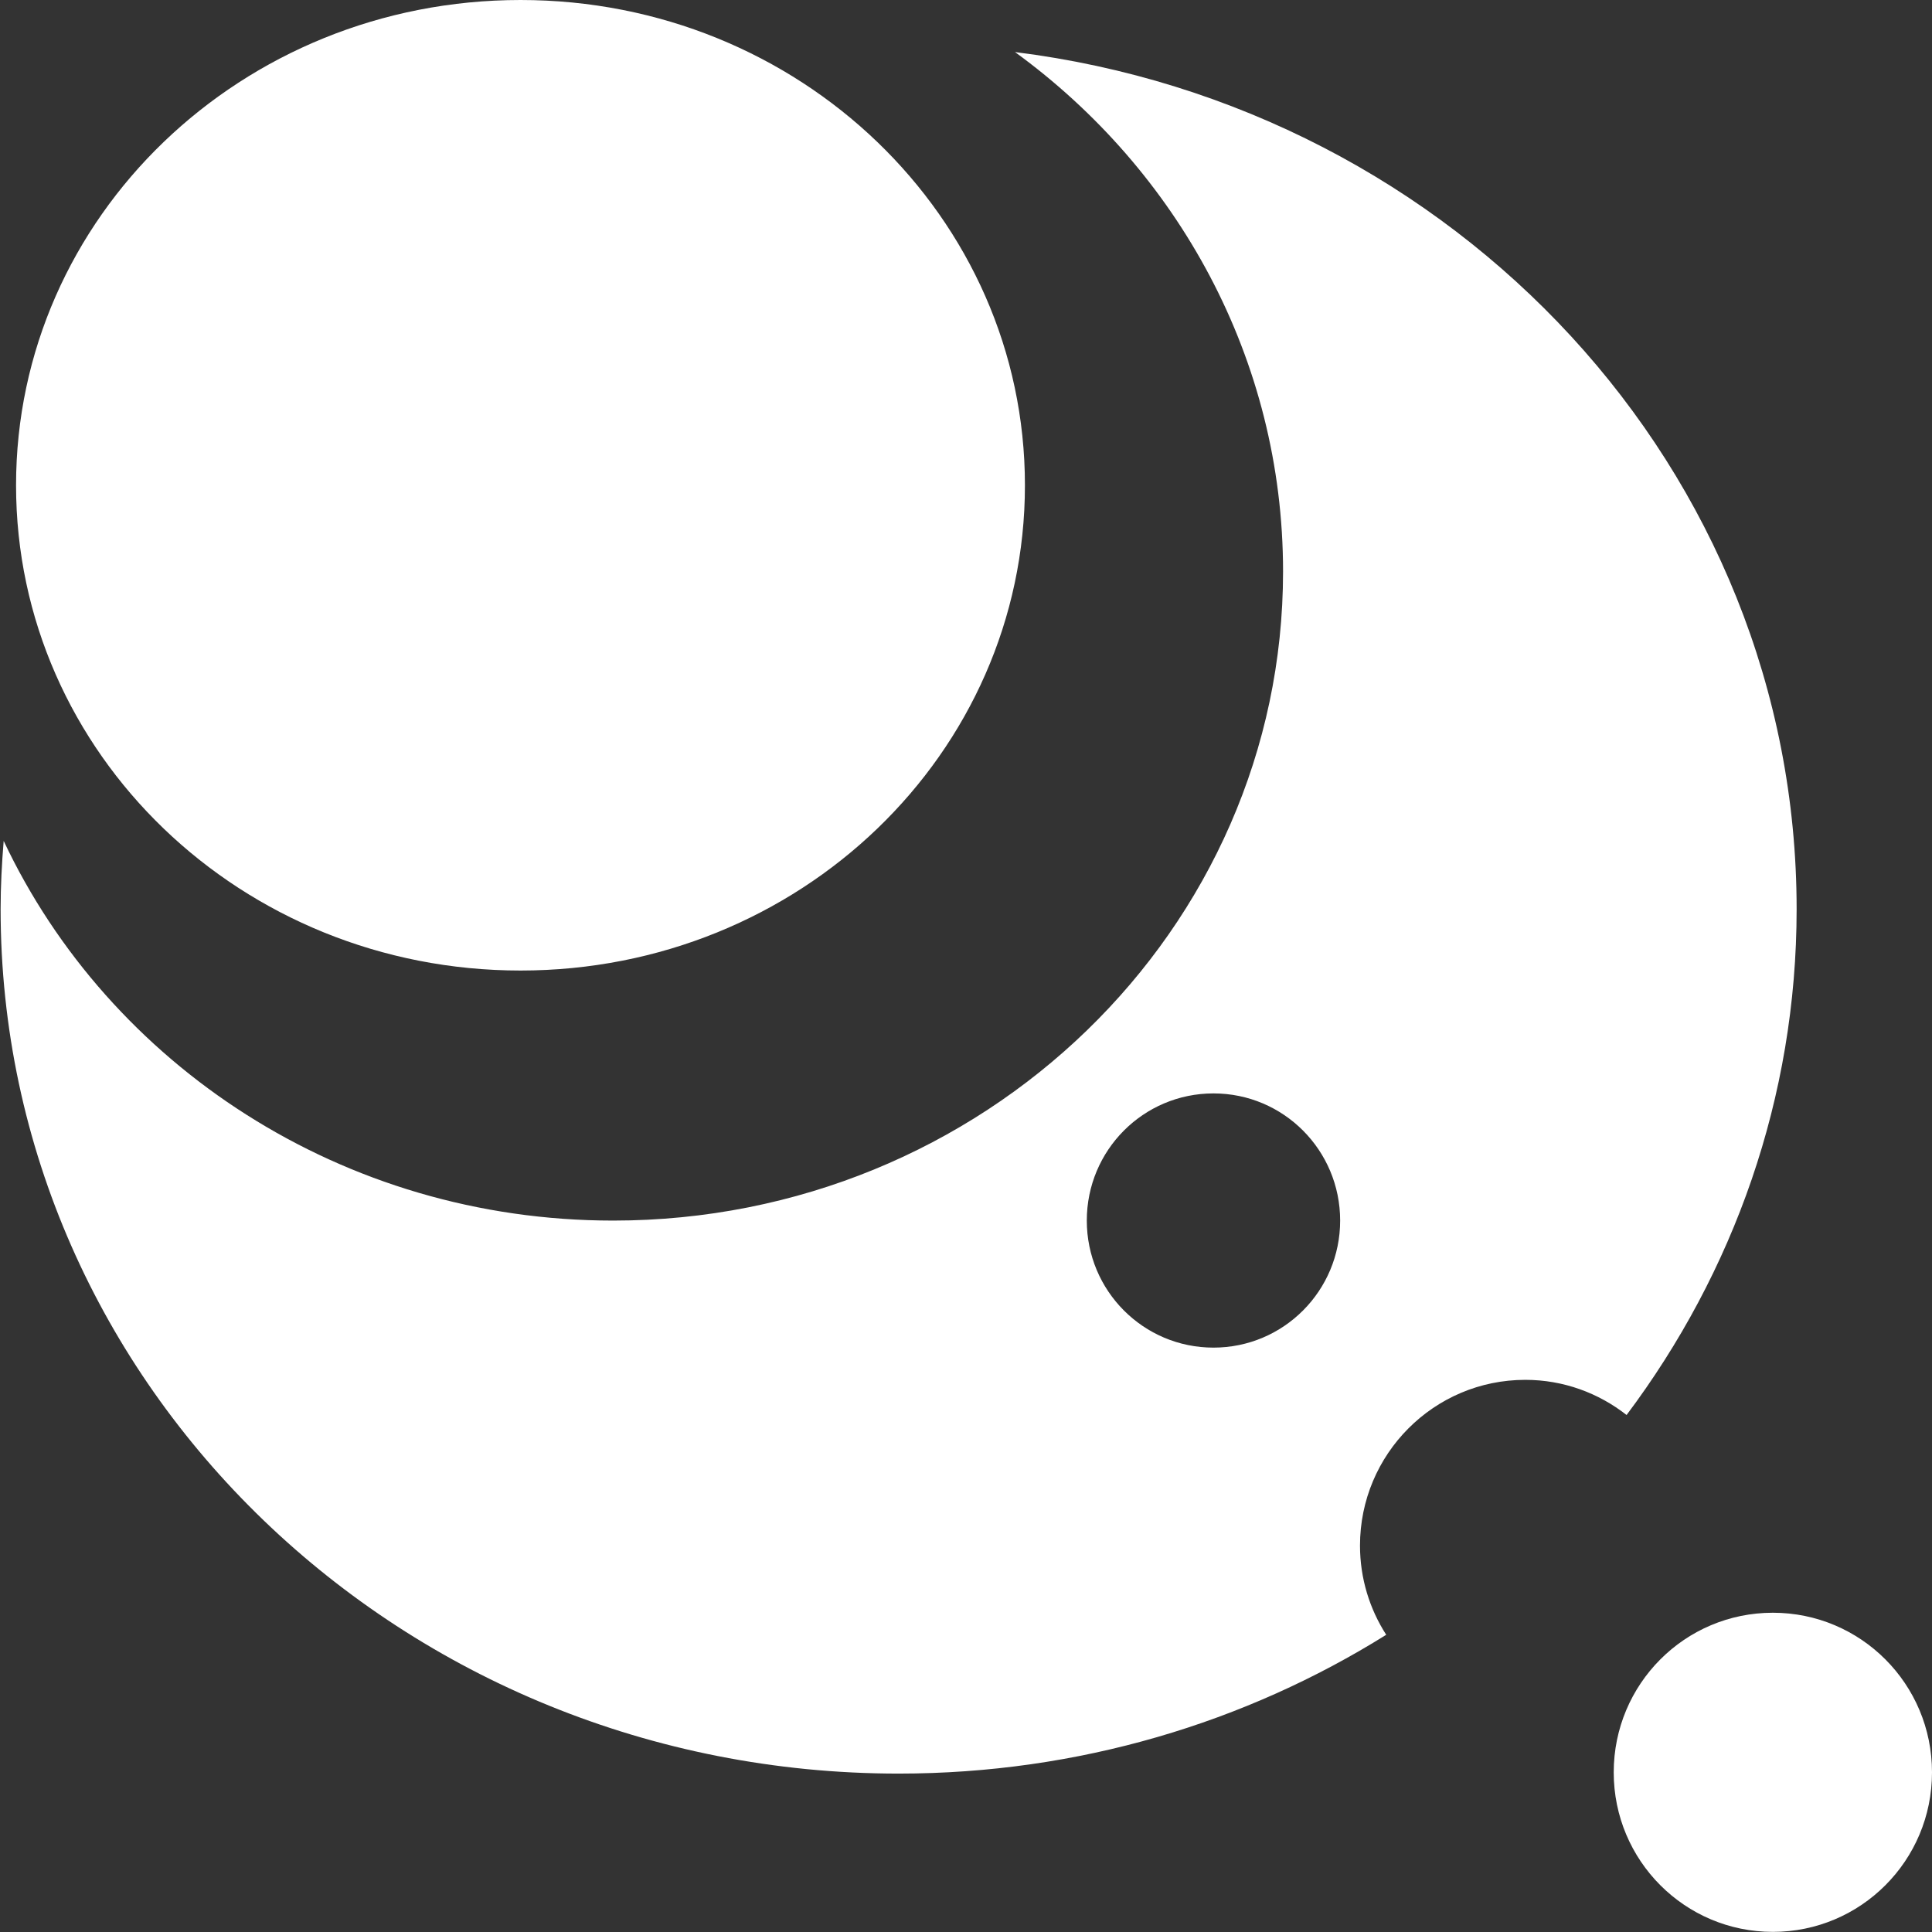 <svg version="1.2" xmlns="http://www.w3.org/2000/svg" viewBox="0 0 1577 1577" width="1577" height="1577">
	<rect x="0" y="0" width="1577" height="1577" fill="#333333" stroke="none"/>
	<title>PDS-Logo-svg</title>
	<defs>
		<linearGradient id="g1" x1="344" y1="343.1" x2="1351.8" y2="1350.9" gradientUnits="userSpaceOnUse">
			<stop offset="0" stop-color="#ffffff"/>
			<stop offset="1" stop-color="#ffffff"/>
		</linearGradient>
	</defs>
	<style>
		.s0 { fill: url(#g1) } 
	</style>
	<g id="Layer">
		<path id="Layer" fill-rule="evenodd" class="s0" d="m1131.5 1334.4c-114.6 71.6-251.2 113.3-398 113.3-404.8 0-733-316-733-705.6 0-18.8 1-37.4 2.5-55.7 86.2 182.8 276.5 309.9 497.5 309.9 302 0 546.8-237.3 546.8-529.8 0-173.4-86-327.4-218.8-424 359.9 44.8 638 340.8 638 699.6 0 154.1-51.6 296.7-138.8 412.9-22.8-17.9-51.5-28.7-82.7-28.7-74.5 0-134.9 60.6-134.9 135.3 0 26.8 7.9 51.8 21.4 72.8zm-37.6-338.1c0-57.4-46.2-103.8-103.4-103.8-57.2 0-103.4 46.4-103.4 103.8 0 57.3 46.2 103.7 103.4 103.7 57.2 0 103.4-46.4 103.4-103.7zm353.2 580.6c-71.8 0-129.9-58.2-129.9-130.2 0-72.1 58.1-130.3 129.9-130.3 71.8 0 129.9 58.2 129.9 130.3 0 72-58.1 130.2-129.9 130.2zm-1022.2-784.7c-227.8 0-411.8-177-411.8-396.1 0-219 184-396.1 411.8-396.1 227.7 0 411.7 177.1 411.7 396.1 0 219.1-184 396.1-411.7 396.1z"/>
	</g>
</svg>